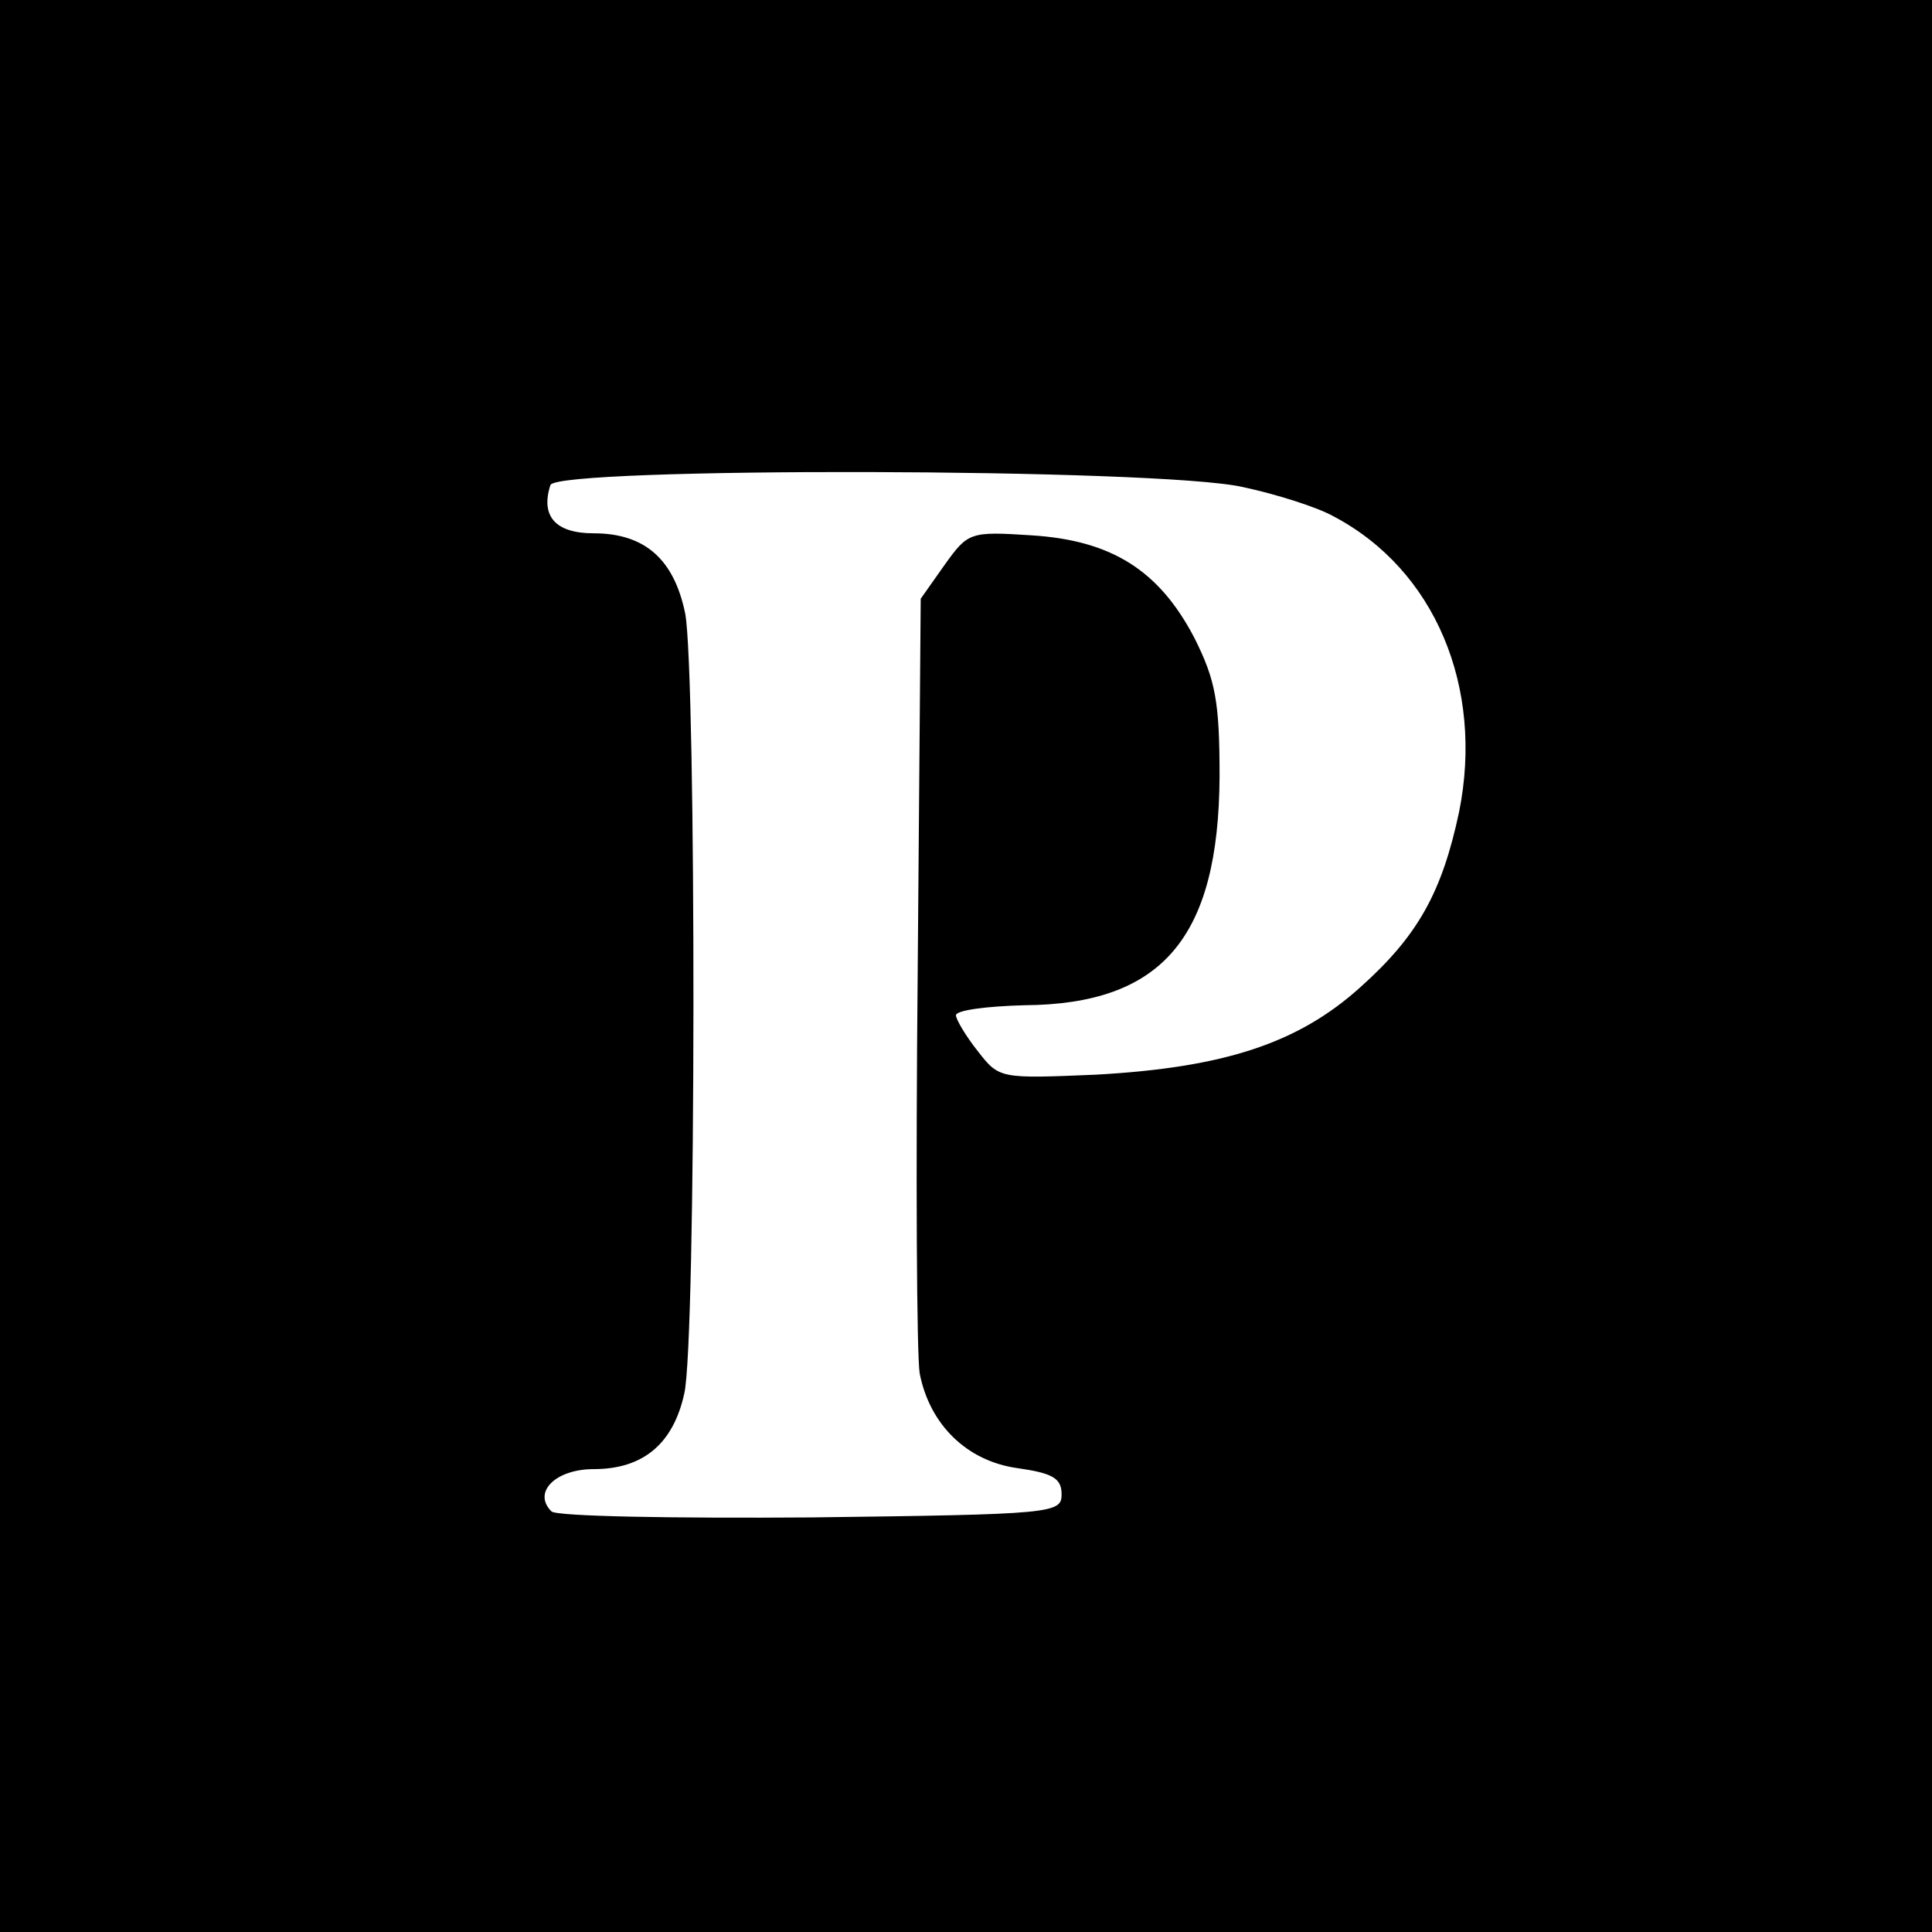 <?xml version="1.0" standalone="no"?>
<!DOCTYPE svg PUBLIC "-//W3C//DTD SVG 20010904//EN"
 "http://www.w3.org/TR/2001/REC-SVG-20010904/DTD/svg10.dtd">
<svg version="1.0" xmlns="http://www.w3.org/2000/svg"
 width="192pt" height="192pt" viewBox="0 0 192 192"
 preserveAspectRatio="xMidYMid meet">
<g transform="translate(0,192) scale(0.1,-0.1)"
fill="#000000" stroke="none">
<path d="M0 960 l0 -960 960 0 960 0 0 960 0 960 -960 0 -960 0 0 -960z m1235
476 c33 -7 74 -20 90 -29 101 -53 150 -170 125 -294 -17 -80 -41 -123 -98
-174 -62 -56 -136 -80 -263 -87 -95 -4 -96 -4 -117 23 -12 15 -22 32 -22 36 0
5 30 9 68 10 137 1 193 67 194 227 0 75 -4 96 -25 138 -35 67 -82 97 -162 102
-61 4 -63 3 -86 -29 l-24 -34 -3 -370 c-2 -203 -1 -383 2 -400 10 -51 47 -87
97 -94 35 -5 44 -10 44 -26 0 -19 -8 -20 -249 -23 -137 -1 -253 1 -258 6 -19
19 4 42 42 42 49 0 79 25 90 75 12 50 12 714 1 775 -11 54 -40 80 -91 80 -38
0 -53 17 -43 48 7 18 604 17 688 -2z"/>
</g>
</svg>
